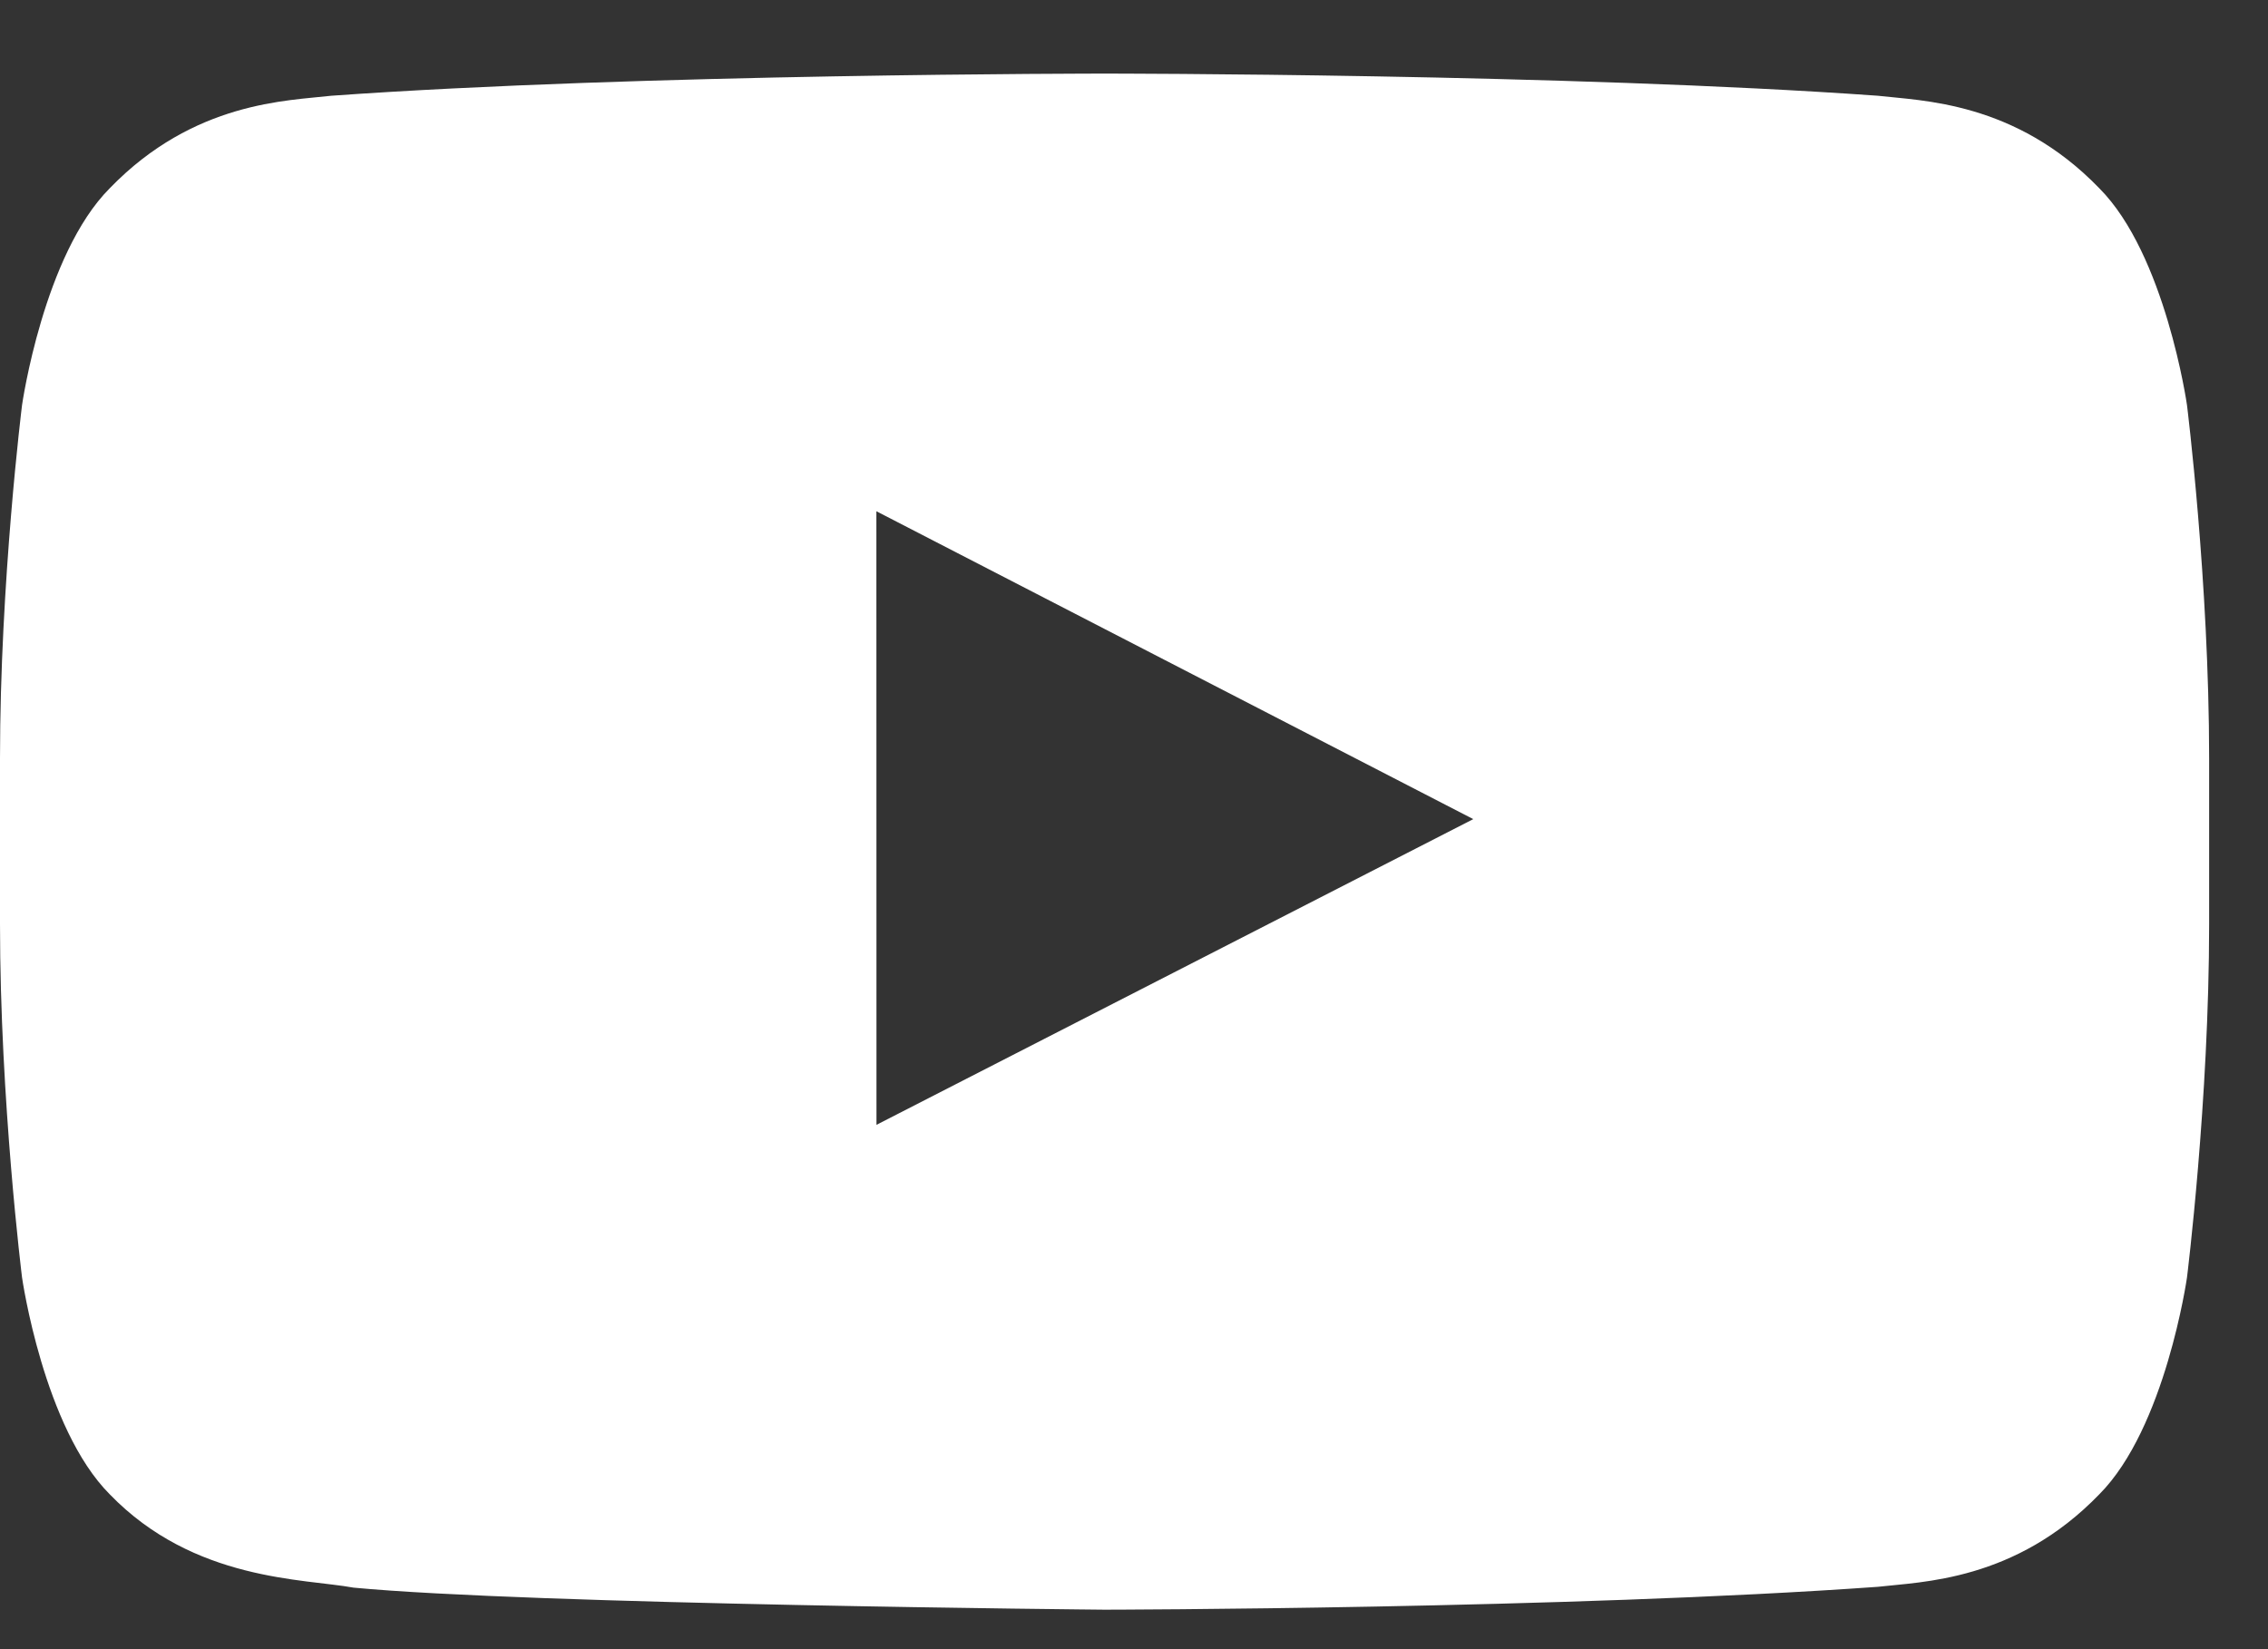 <svg xmlns="http://www.w3.org/2000/svg" width="22" height="16" viewBox="0 0 22 16">
  <rect x="0" y="0" width="22" height="16" fill="#333333" stroke="none"/>
  <path fill="#FFF" d="M8.502,10.199 L8.501,4.246 L14.291,7.233 L8.502,10.199 Z M21.214,3.215 C21.214,3.215 21.005,1.755 20.363,1.112 C19.548,0.268 18.634,0.264 18.216,0.215 C15.217,0 10.719,0 10.719,0 L10.71,0 C10.71,0 6.212,0 3.213,0.215 C2.794,0.264 1.881,0.268 1.065,1.112 C0.423,1.755 0.214,3.215 0.214,3.215 C0.214,3.215 0,4.93 0,6.644 L0,8.251 C0,9.966 0.214,11.681 0.214,11.681 C0.214,11.681 0.423,13.141 1.065,13.784 C1.881,14.628 2.952,14.601 3.429,14.689 C5.143,14.852 10.714,14.903 10.714,14.903 C10.714,14.903 15.217,14.896 18.216,14.681 C18.634,14.632 19.548,14.628 20.363,13.784 C21.005,13.141 21.214,11.681 21.214,11.681 C21.214,11.681 21.429,9.966 21.429,8.251 L21.429,6.644 C21.429,4.93 21.214,3.215 21.214,3.215 L21.214,3.215 Z" transform="translate(0 .714)"/>
</svg>
